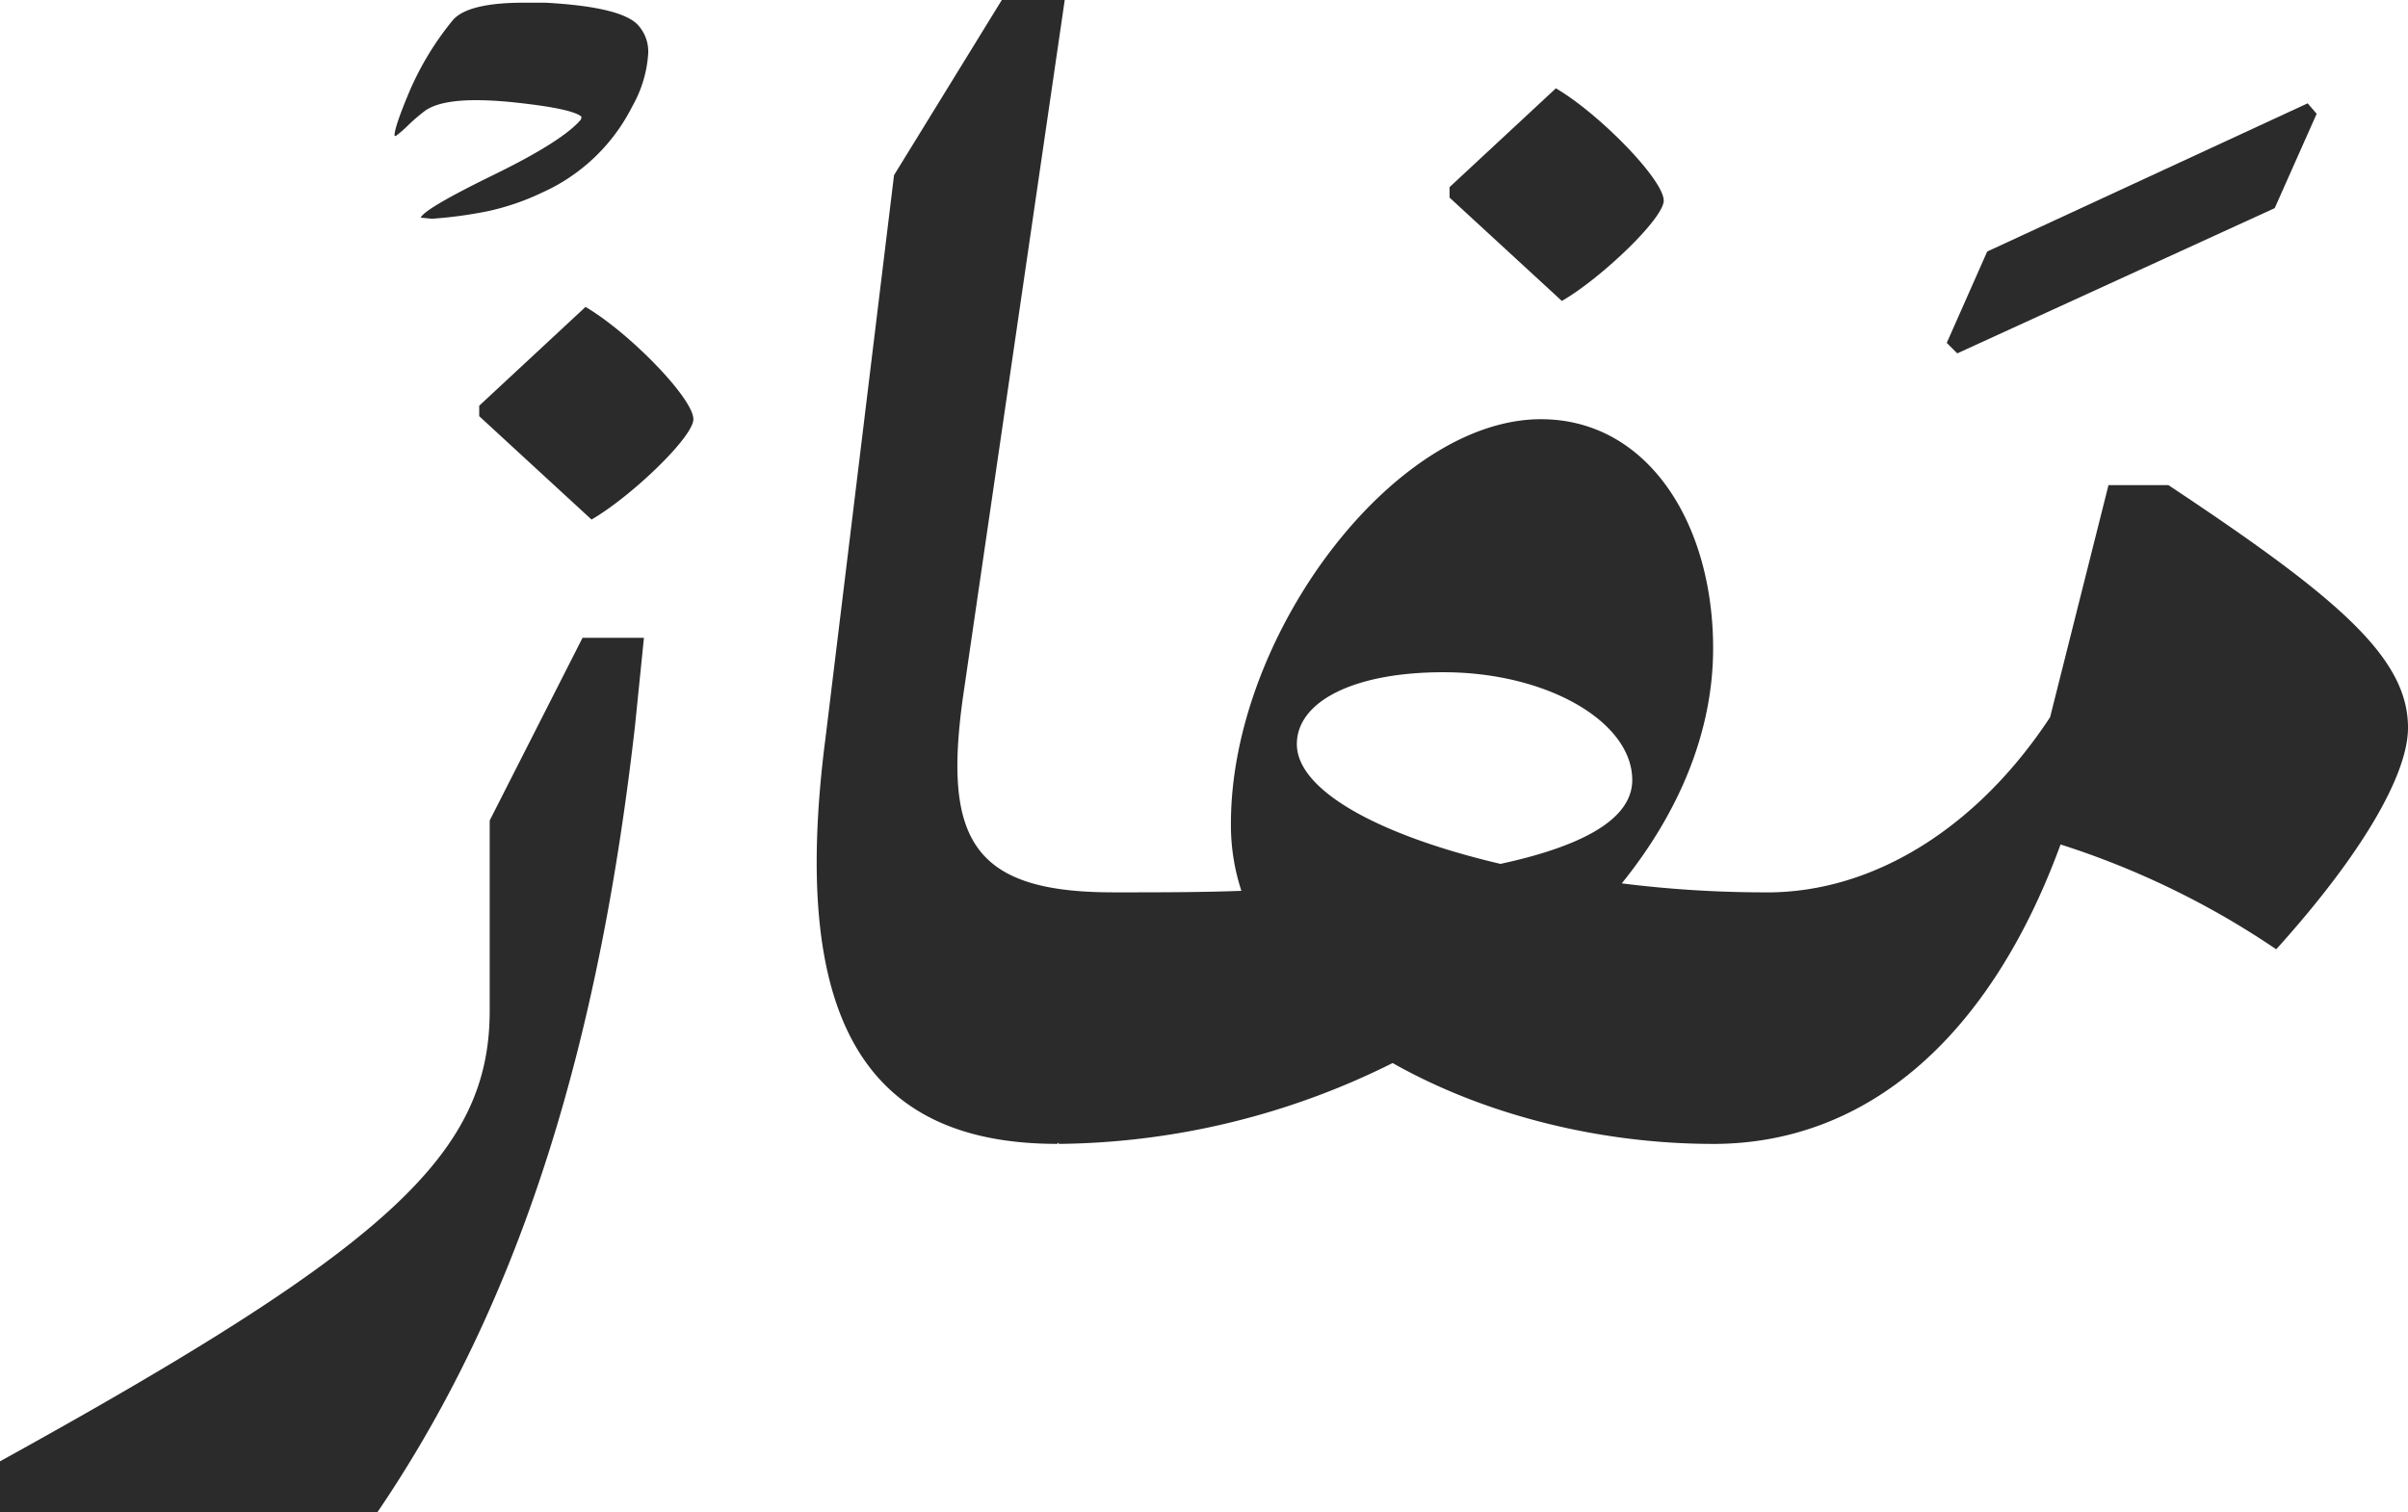 <svg xmlns="http://www.w3.org/2000/svg" width="316.787" height="198.975" viewBox="0 0 316.787 198.975">
  <g id="Group_3" data-name="Group 3" transform="translate(-667.25 -2907.179)">
    <path id="Path_9" data-name="Path 9" d="M425.888,289.2V264.184L438.1,240.149h8.079L445,251.774c-4.531,39.794-14.185,74.469-33.885,103.427H361.466v-6.7c51.027-28.173,64.422-40.387,64.422-59.3m-1.378-79.592,13.985-13c5.716,3.353,14.189,12.021,14.189,14.777,0,2.364-8.276,10.243-13.4,13.2l-14.774-13.6Zm45.507,44.132,9.065-74.469,14.181-23.05h8.276l-13.4,91.8c-2.564,18.519,1.182,25.613,19.7,25.613v26.006l-7.291,7.091c-25.806,0-35.067-17.141-30.537-52.994m37.827,19.9c6.105,0,11.621,0,16.941-.2a27.711,27.711,0,0,1-1.378-8.861c0-24.824,21.472-53.194,40.78-53.194,13.989,0,22.657,13.592,22.657,30.144,0,11.032-4.534,21.668-12.018,30.929a151.27,151.27,0,0,0,19.108,1.182v26.006l-7.09,7.091c-15.17,0-30.34-3.942-42.162-10.64a100.269,100.269,0,0,1-43.932,10.64V280.732Zm51.023-3.745c11.821-2.56,17.337-6.305,17.337-11.032,0-7.683-11.229-14.185-24.824-14.185-12.018,0-19.3,3.942-19.3,9.458,0,6.109,10.836,12.018,26.791,15.759m-6.7-89.046,13.988-13c5.712,3.349,14.185,12.018,14.185,14.777,0,2.363-8.276,10.243-13.4,13.2l-14.774-13.6Z" transform="translate(305.784 2750.953)" fill="#2b2b2b"/>
    <path id="Path_10" data-name="Path 10" d="M434.619,179.33l42.158-19.5,1.185,1.378-5.52,12.414-41.762,19.108-1.382-1.378Z" transform="translate(494.059 2760.944)" fill="#2b2b2b"/>
    <path id="Path_11" data-name="Path 11" d="M481.051,173.132c22.261,14.778,31.522,22.657,31.522,31.915,0,6.305-6.305,16.945-17.338,29.159a110,110,0,0,0-28.369-13.792c-9.458,25.81-25.806,39.4-45.707,39.4v-26l7.094-7.094c14.185,0,27.777-8.669,37.234-23.05l7.683-30.537Z" transform="translate(471.465 2797.877)" fill="#2b2b2b"/>
    <path id="Path_12" data-name="Path 12" d="M399.738,171.694l.076-.374q-1.274-1.121-9.526-1.952-2.4-.221-4.349-.223-4.8,0-6.751,1.427a24.868,24.868,0,0,0-2.141,1.835,15.469,15.469,0,0,1-1.688,1.469l-.147-.079q0-1.127,1.986-5.845a39.147,39.147,0,0,1,5.663-9.307q1.954-2.322,9.375-2.326h2.775q9.831.527,12.153,2.854A5.165,5.165,0,0,1,408.588,163a16.15,16.15,0,0,1-2.1,6.973A24.474,24.474,0,0,1,394.641,181.3a32.428,32.428,0,0,1-7.091,2.439,57.16,57.16,0,0,1-7.393,1.008l-1.5-.143q.532-1.206,9.6-5.633t11.478-7.275" transform="translate(343.937 2751.214)" fill="#2b2b2b"/>
  </g>
</svg>
